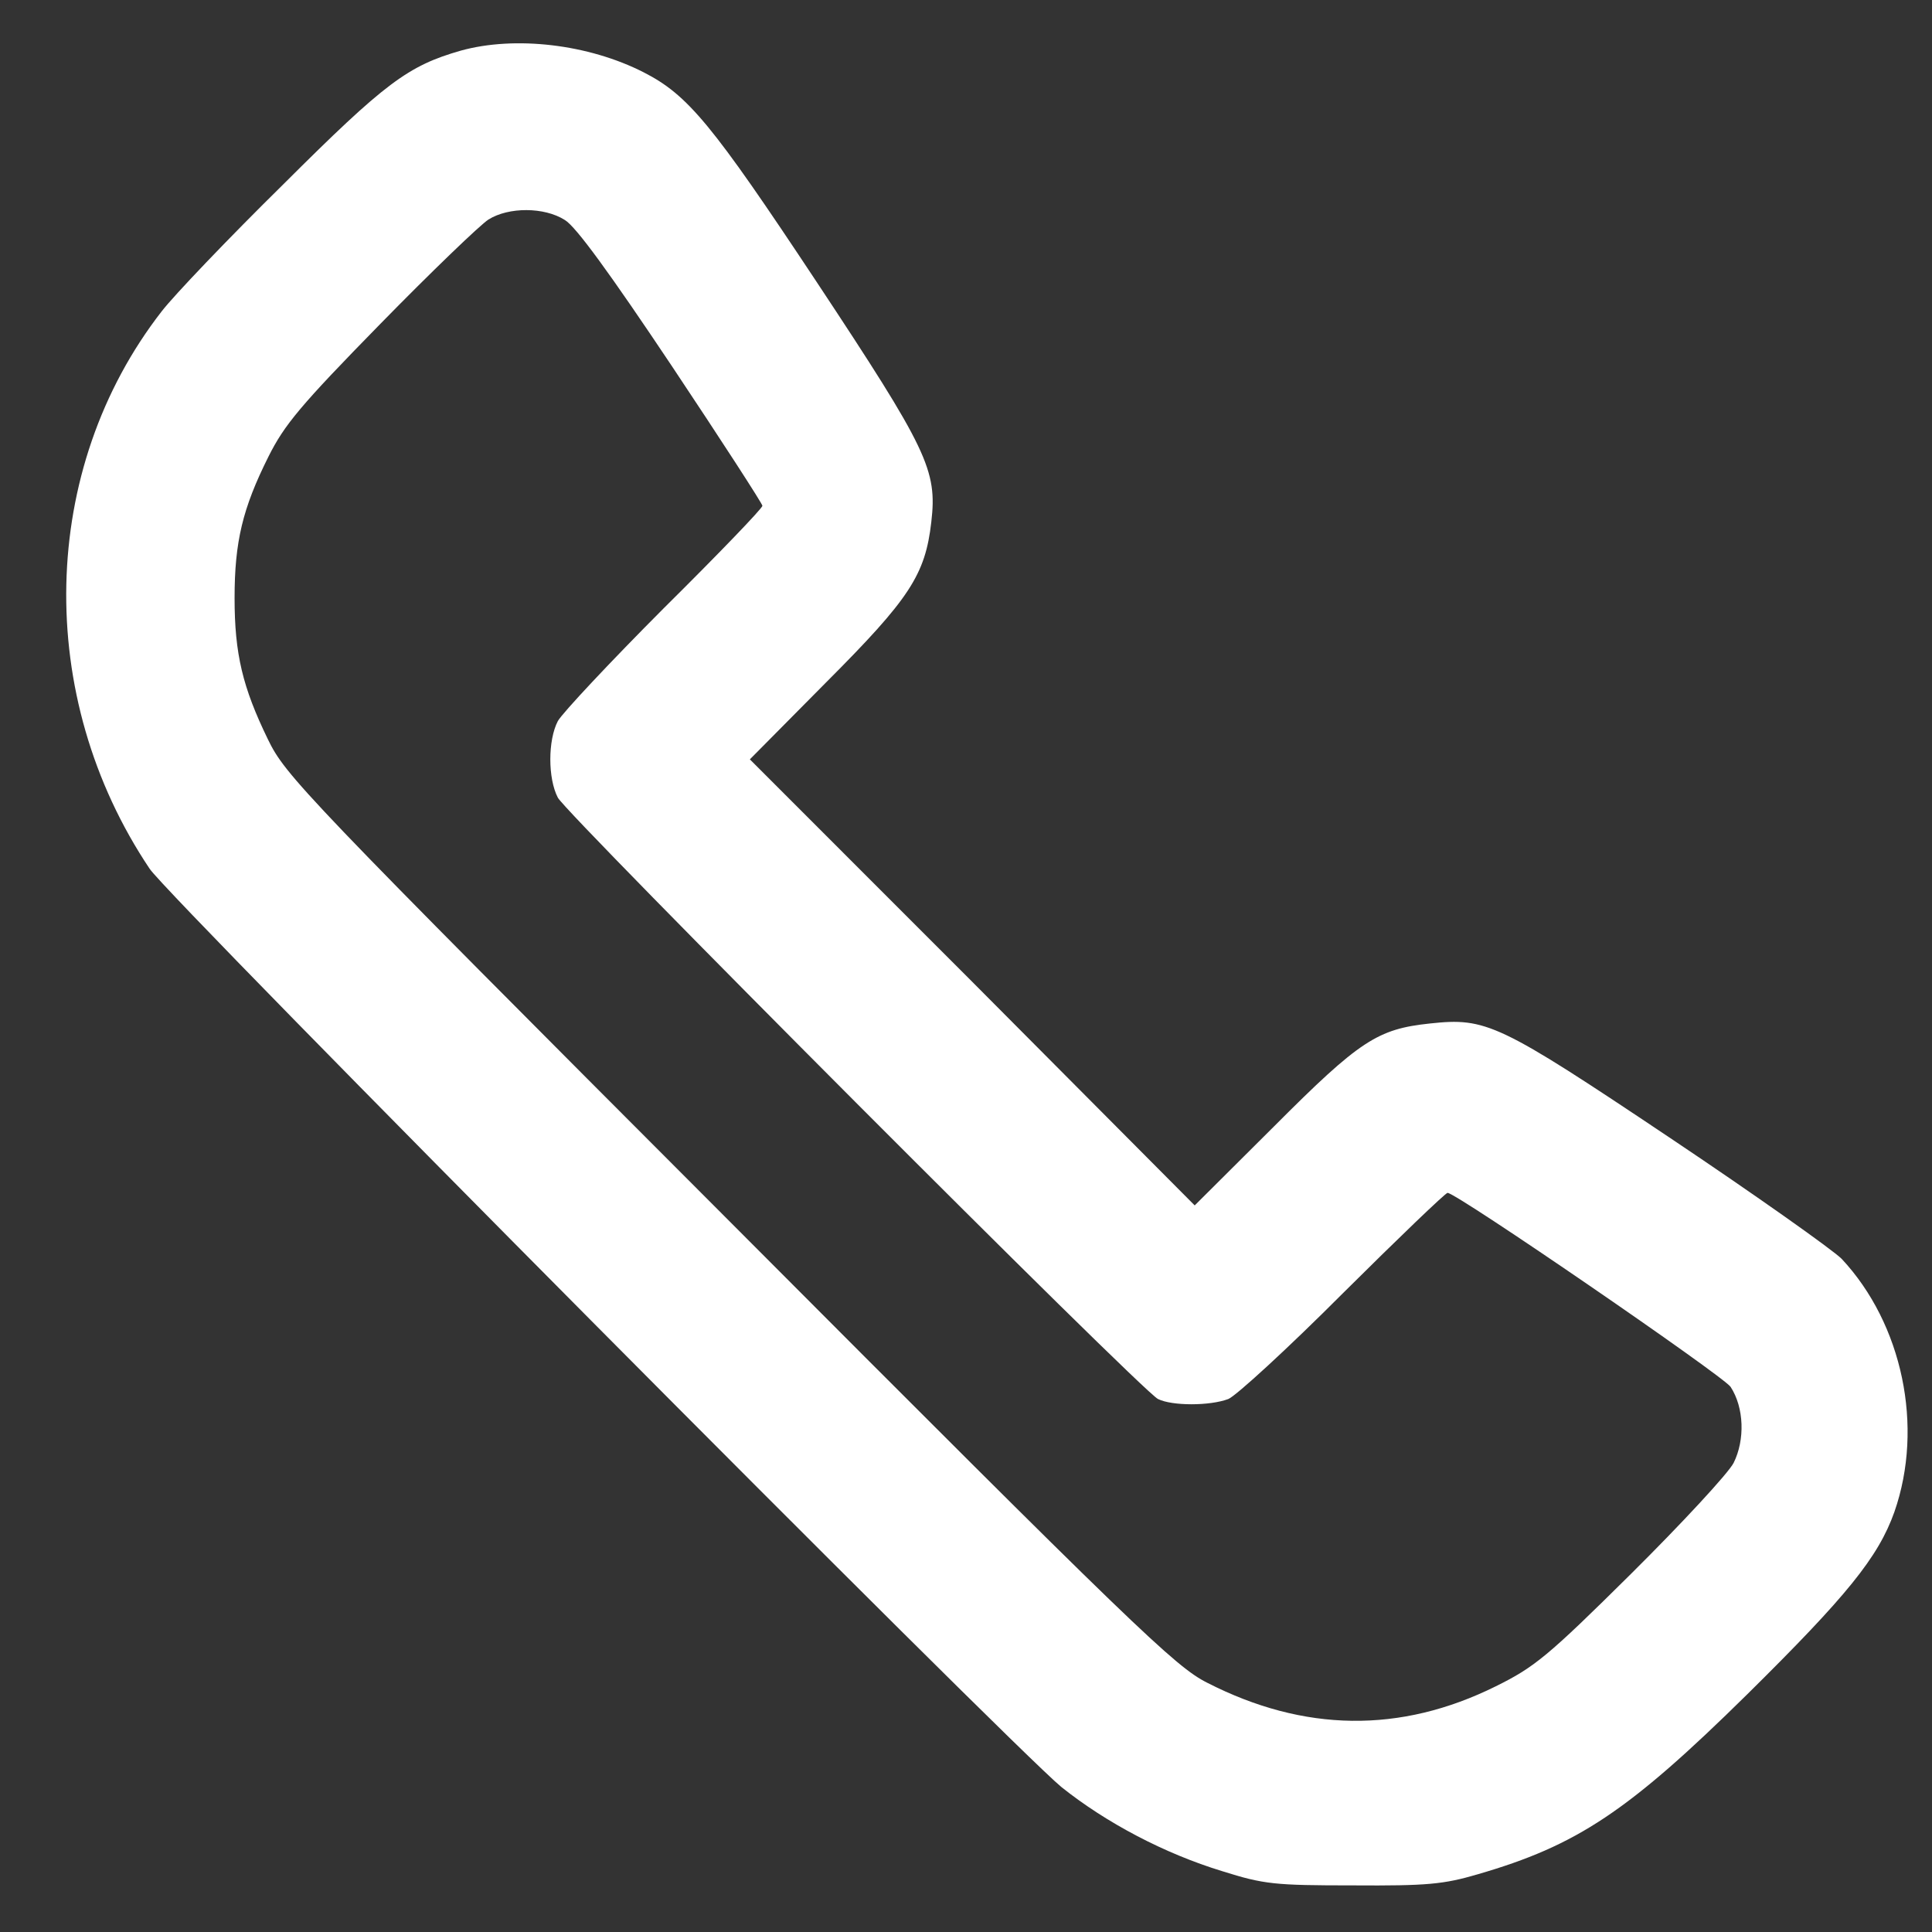 <?xml version="1.0" encoding="UTF-8"?> <svg xmlns="http://www.w3.org/2000/svg" width="24" height="24" viewBox="0 0 24 24" fill="none"><rect x="0" y="0" width="24" height="24" fill="#333333" stroke="none"/><g clip-path="url(#clip0_41_3447)"><path d="M5.724 0.629C5.069 0.817 4.788 1.024 3.52 2.289C2.833 2.965 2.159 3.672 2.009 3.867C0.485 5.826 0.423 8.65 1.859 10.792C2.103 11.161 12.581 21.705 13.186 22.2C13.742 22.644 14.466 23.026 15.185 23.245C15.703 23.408 15.834 23.421 16.808 23.421C17.726 23.427 17.932 23.408 18.357 23.283C19.587 22.926 20.224 22.507 21.704 21.048C22.94 19.827 23.333 19.345 23.533 18.781C23.902 17.723 23.633 16.446 22.878 15.638C22.765 15.525 21.803 14.843 20.736 14.129C18.613 12.708 18.463 12.639 17.764 12.714C17.114 12.783 16.895 12.921 15.828 13.991L14.841 14.974L12.081 12.2L9.315 9.433L10.264 8.475C11.301 7.436 11.494 7.141 11.569 6.484C11.644 5.839 11.525 5.588 10.145 3.503C8.847 1.544 8.547 1.18 7.997 0.899C7.31 0.548 6.399 0.442 5.724 0.629ZM7.017 2.733C7.154 2.815 7.573 3.391 8.347 4.549C8.965 5.476 9.471 6.258 9.471 6.283C9.471 6.315 8.922 6.885 8.247 7.554C7.579 8.224 6.986 8.857 6.93 8.957C6.805 9.195 6.805 9.671 6.93 9.909C7.042 10.122 14.179 17.278 14.385 17.379C14.56 17.466 15.028 17.466 15.259 17.379C15.353 17.341 15.996 16.753 16.683 16.064C17.37 15.381 17.957 14.818 17.982 14.818C18.094 14.818 21.404 17.091 21.498 17.228C21.666 17.485 21.679 17.886 21.535 18.174C21.466 18.305 20.892 18.925 20.261 19.551C19.225 20.578 19.062 20.71 18.581 20.948C17.395 21.536 16.196 21.517 14.997 20.904C14.598 20.703 14.129 20.253 9.059 15.168C3.739 9.84 3.545 9.633 3.327 9.182C3.014 8.538 2.914 8.124 2.914 7.429C2.914 6.728 3.014 6.315 3.333 5.676C3.533 5.275 3.732 5.037 4.725 4.023C5.362 3.372 5.968 2.79 6.068 2.727C6.318 2.57 6.761 2.57 7.017 2.733Z" fill="white"></path></g><defs><clipPath id="clip0_41_3447"><rect width="22.917" height="22.917" fill="white" transform="translate(0.792 0.542)"></rect></clipPath></defs></svg> 